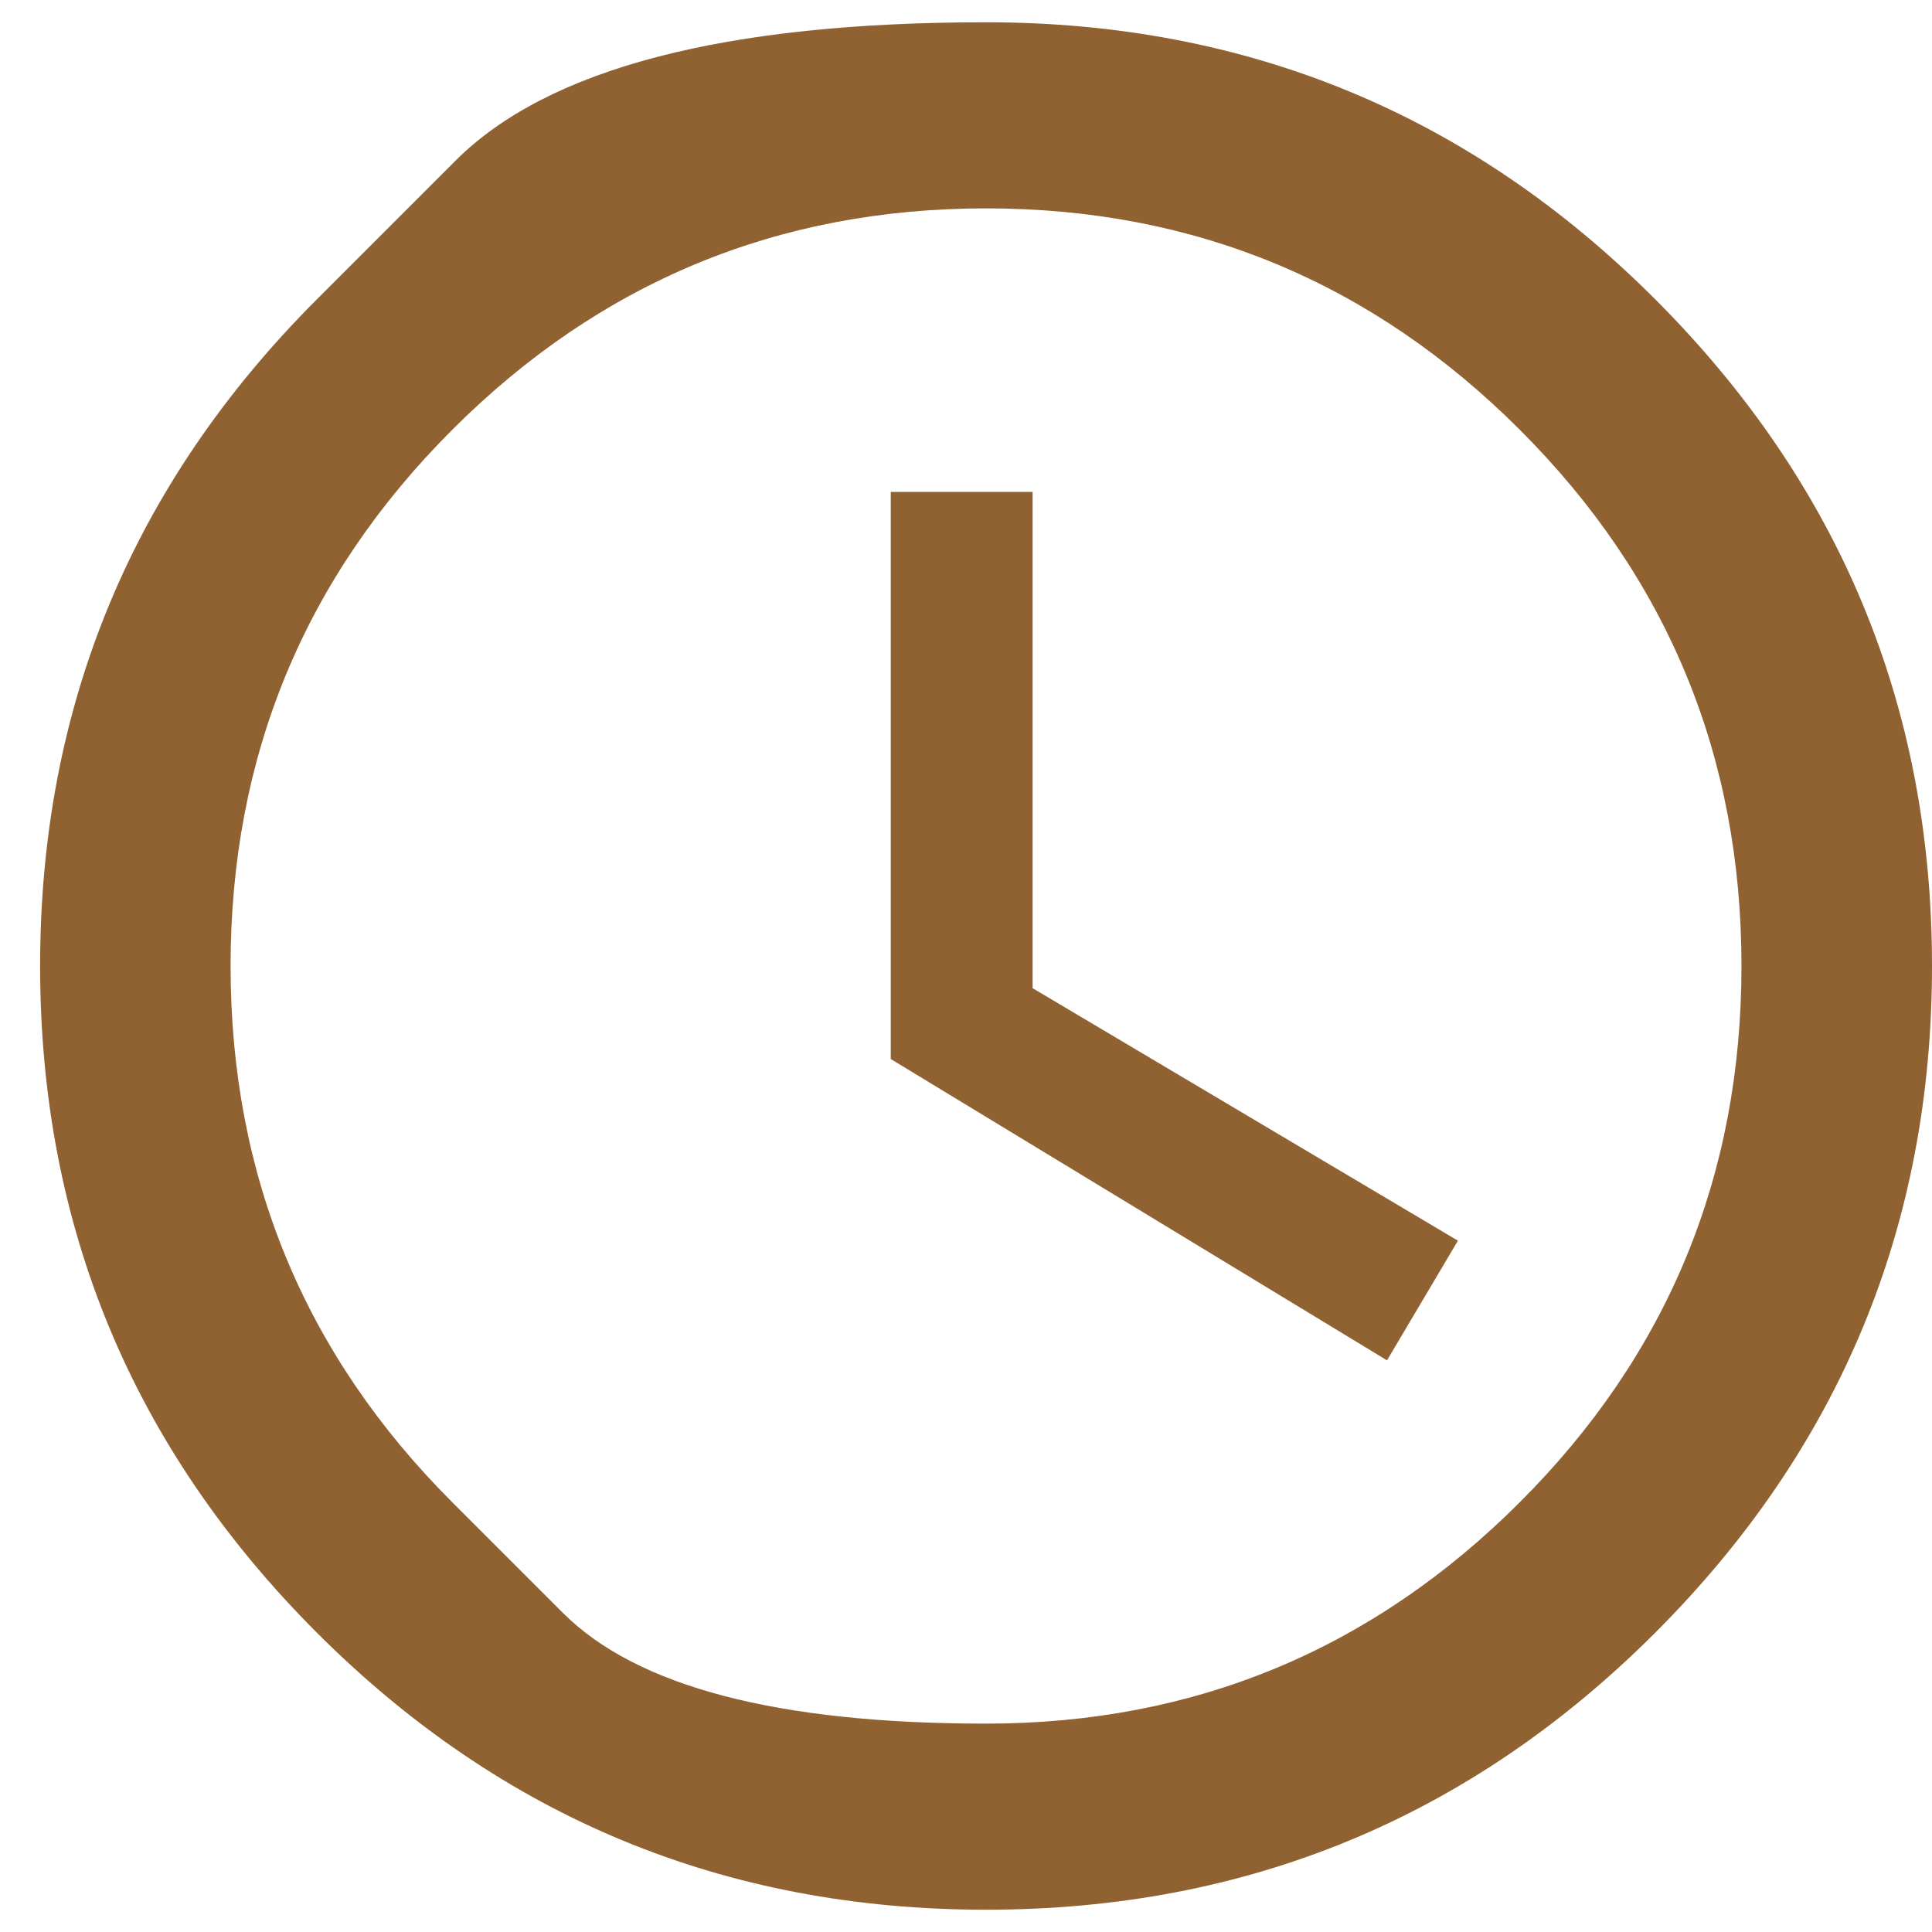 <svg width="34" height="34" viewBox="0 0 34 34" fill="none" xmlns="http://www.w3.org/2000/svg">
<path d="M5.579 5.265C5.579 5.265 6.391 4.453 8.016 2.828C9.64 1.204 12.752 0.392 17.353 0.392C21.953 0.392 25.878 2.016 29.127 5.265C32.376 8.514 34 12.426 34 17C34 21.574 32.376 25.486 29.127 28.735C25.878 31.984 21.953 33.608 17.353 33.608C12.752 33.608 8.828 31.984 5.579 28.735C2.33 25.486 0.706 21.574 0.706 17C0.706 12.426 2.33 8.514 5.579 5.265ZM7.957 26.435C7.957 26.435 8.607 27.084 9.906 28.384C11.206 29.684 13.688 30.333 17.353 30.333C21.017 30.333 24.149 29.034 26.748 26.435C29.348 23.836 30.647 20.691 30.647 17C30.647 13.309 29.348 10.164 26.748 7.565C24.149 4.966 21.017 3.667 17.353 3.667C13.688 3.667 10.556 4.966 7.957 7.565C5.358 10.164 4.058 13.309 4.058 17C4.058 20.691 5.358 23.836 7.957 26.435ZM18.172 8.657V17.39L25.657 21.834L24.409 23.94L15.676 18.637V8.657H18.172Z" fill="#906231"/>
</svg>
